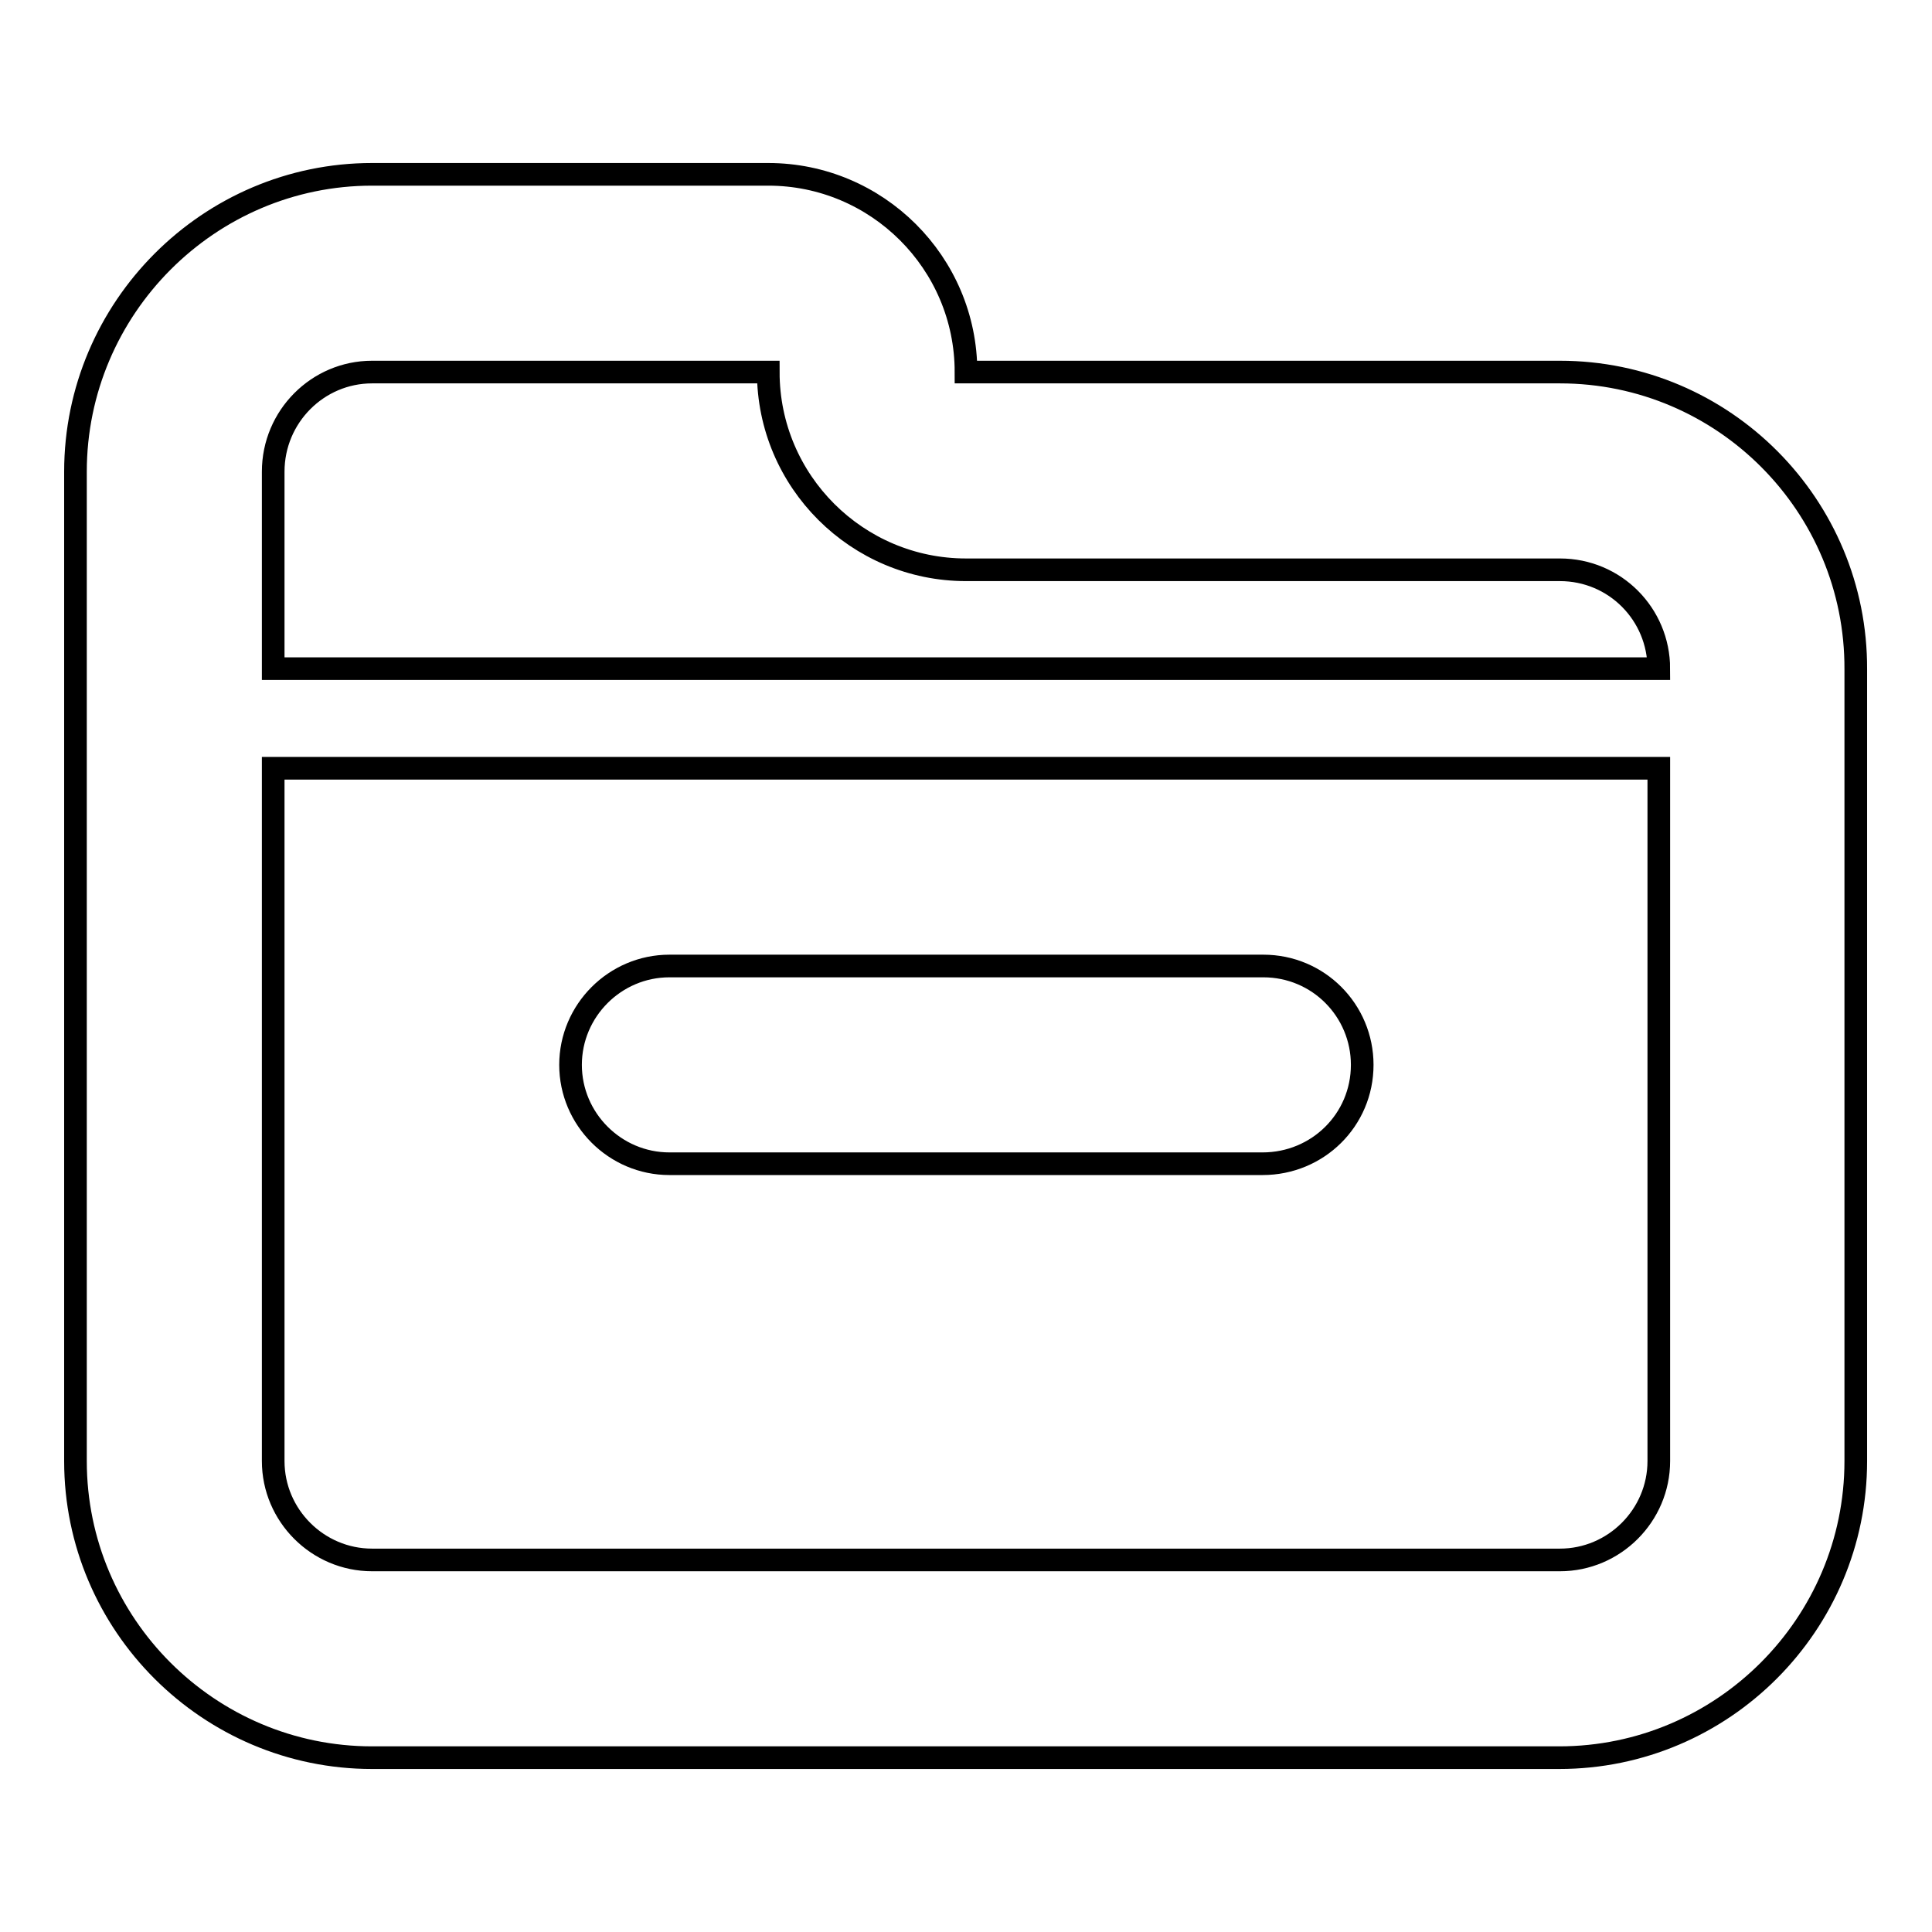 <?xml version="1.0" encoding="utf-8"?>
<!-- Svg Vector Icons : http://www.onlinewebfonts.com/icon -->
<!DOCTYPE svg PUBLIC "-//W3C//DTD SVG 1.1//EN" "http://www.w3.org/Graphics/SVG/1.1/DTD/svg11.dtd">
<svg version="1.1" xmlns="http://www.w3.org/2000/svg" xmlns:xlink="http://www.w3.org/1999/xlink" x="0px" y="0px" viewBox="0 0 256 256" enable-background="new 0 0 256 256" xml:space="preserve">
<g><g><g><path stroke-width="3" fill-opacity="0" stroke="#000000"  d="M206.7,49.3H128c0-14.5-11.8-26.2-26.2-26.2H49.3C27.7,23.1,10,40.8,10,62.5v131.1c0,21.7,17.7,39.3,39.3,39.3h157.3c21.7,0,39.3-17.7,39.3-39.3V88.7C246,67,228.4,49.3,206.7,49.3z M49.3,49.3h52.5c0,14.5,11.8,26.2,26.2,26.2h78.7c7.3,0,13.1,5.9,13.1,13.1H36.2V62.5C36.2,55.2,42.1,49.3,49.3,49.3z M206.7,206.7H49.3c-7.2,0-13.1-5.9-13.1-13.1v-91.8h183.6v91.8C219.8,200.8,213.9,206.7,206.7,206.7z"/><g><path stroke-width="3" fill-opacity="0" stroke="#000000"  d="M167.3,154.2H88.7c-7.2,0-13.1-5.9-13.1-13.1c0-7.2,5.9-13.1,13.1-13.1h78.7c7.3,0,13.1,5.9,13.1,13.1C180.5,148.4,174.6,154.2,167.3,154.2z"/></g></g><g></g><g></g><g></g><g></g><g></g><g></g><g></g><g></g><g></g><g></g><g></g><g></g><g></g><g></g><g></g></g></g>
</svg>